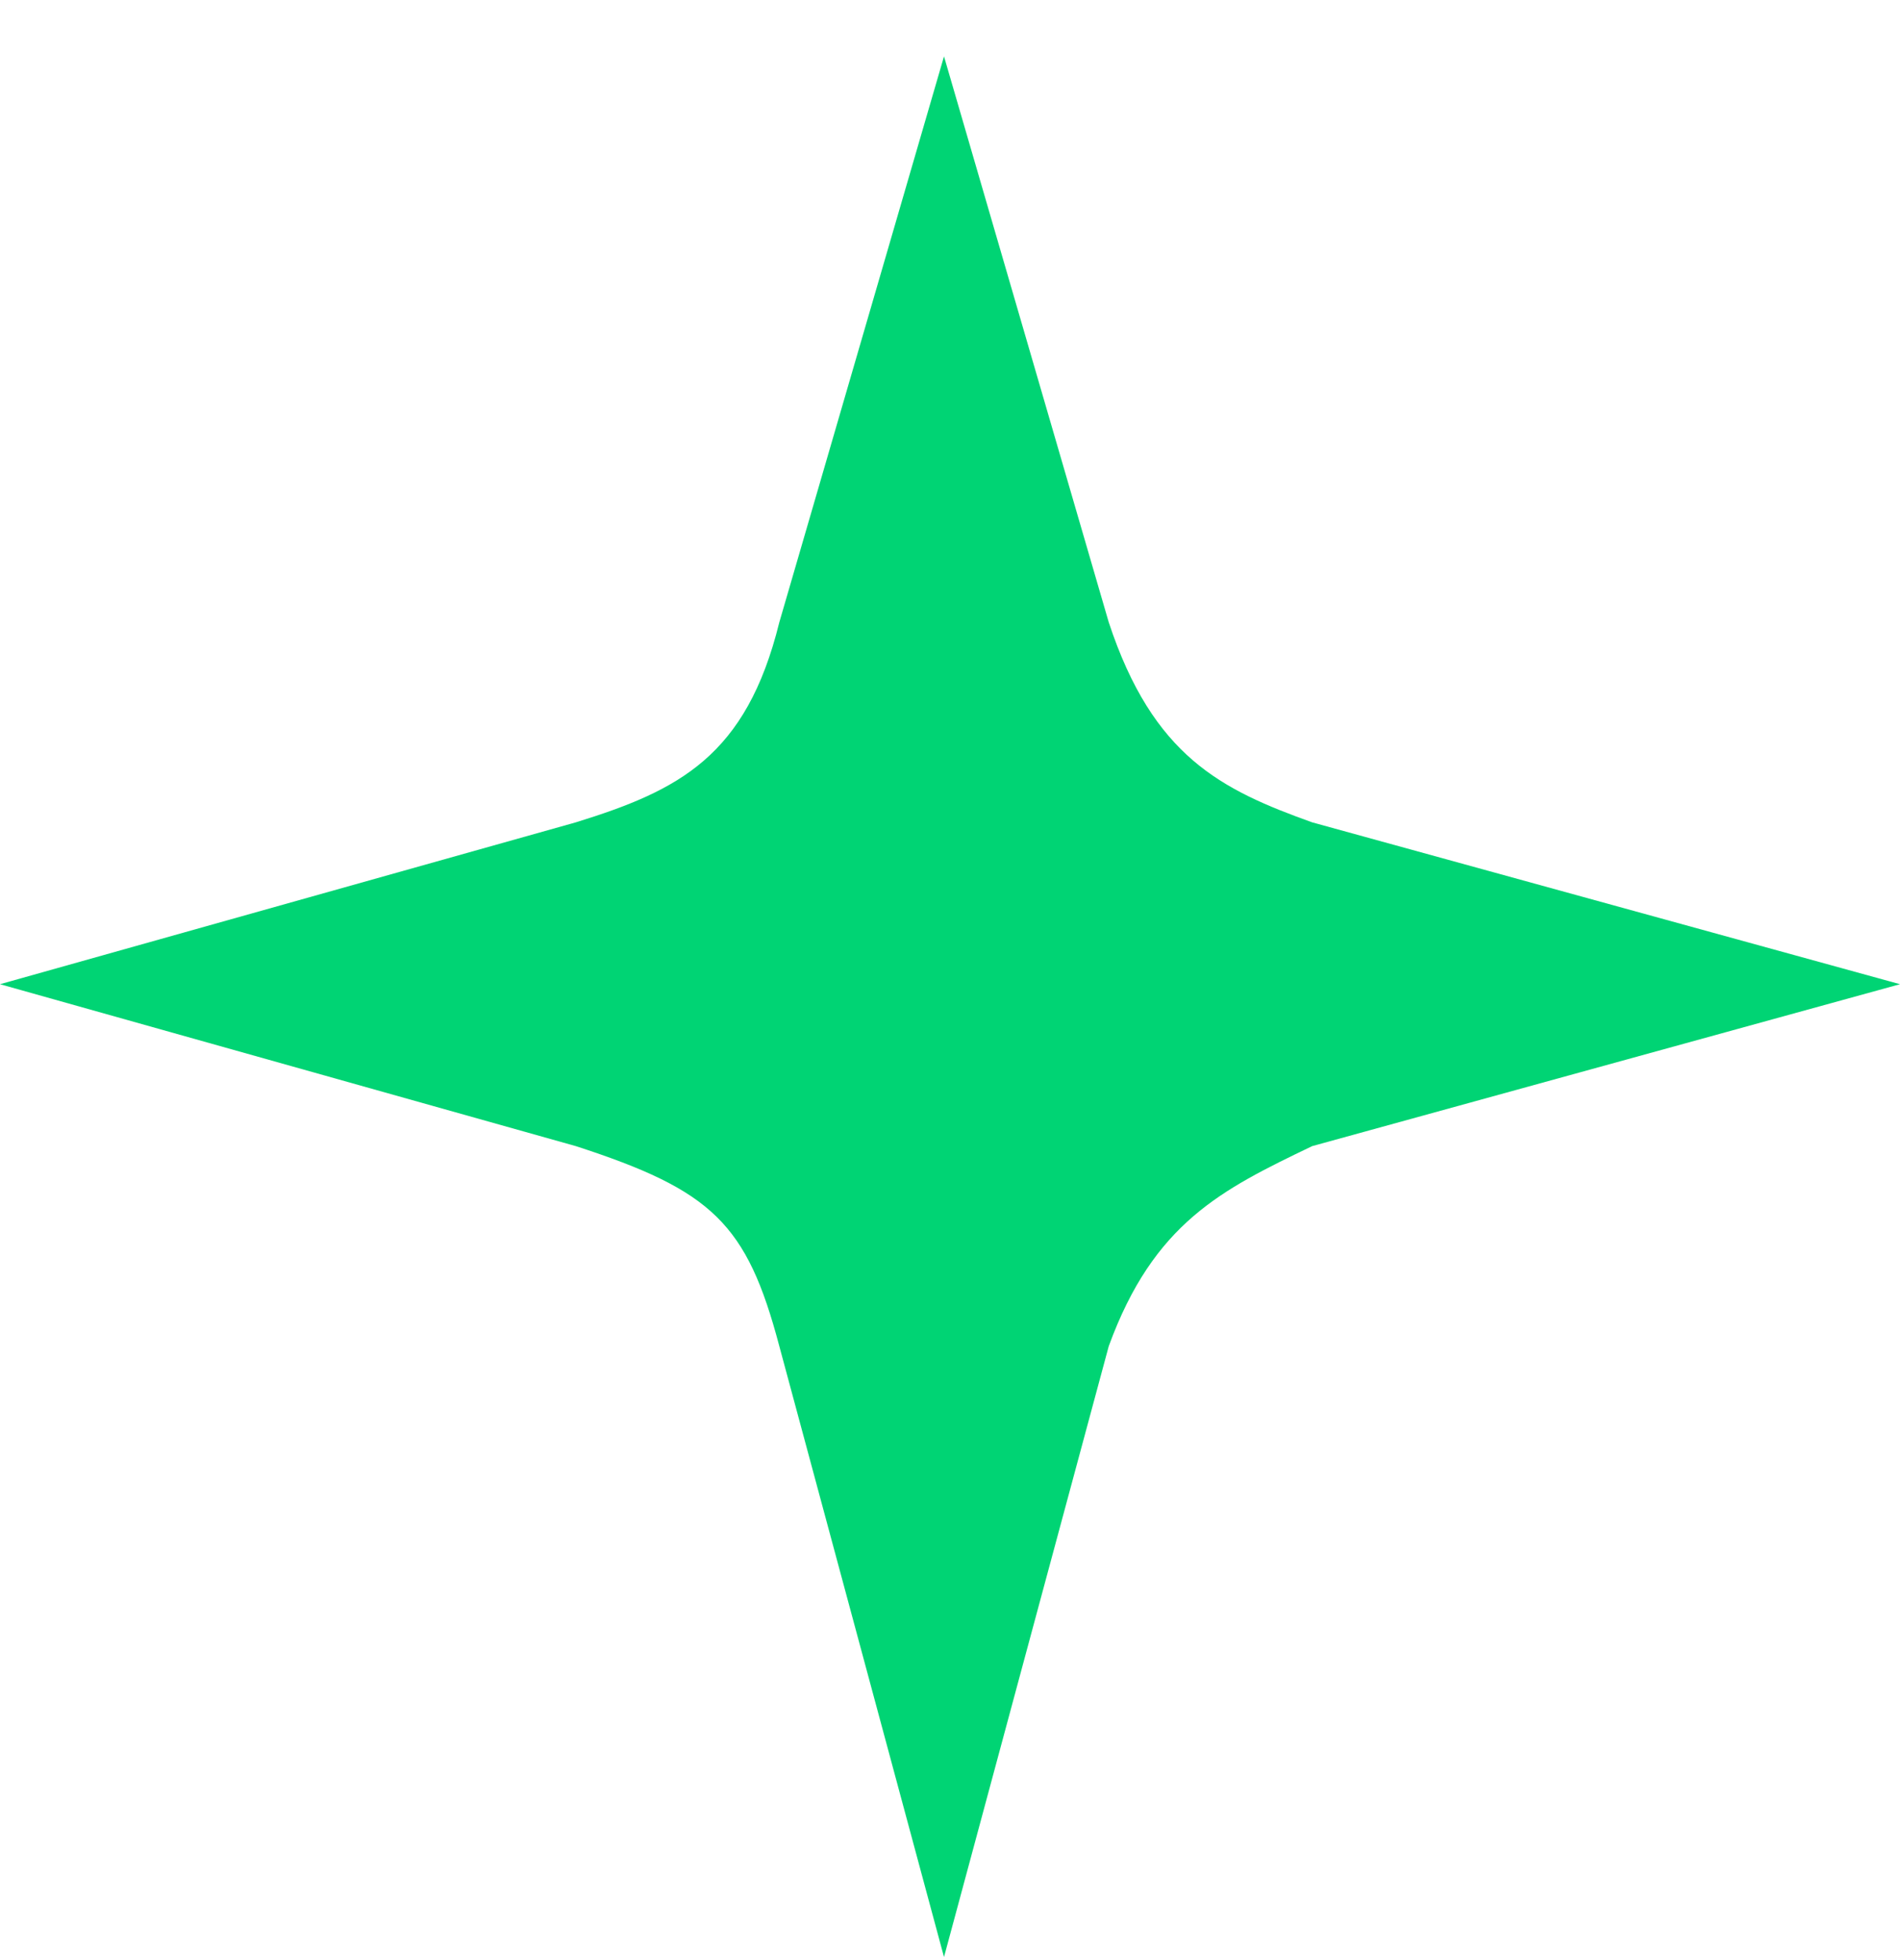 <svg width="32" height="33" viewBox="0 0 32 33" fill="none" xmlns="http://www.w3.org/2000/svg">
<path d="M32 16.57L22.1 19.296C20.571 20.03 19.432 20.589 18.674 22.663L15.899 32.949L13.125 22.663C12.579 20.601 11.998 20.042 9.698 19.296L1.09822e-06 16.57L9.698 13.845C11.429 13.309 12.568 12.738 13.125 10.478L15.899 0.949L18.674 10.478C19.421 12.738 20.571 13.297 22.1 13.845L32 16.57Z" fill="#00D474"/>
</svg>
